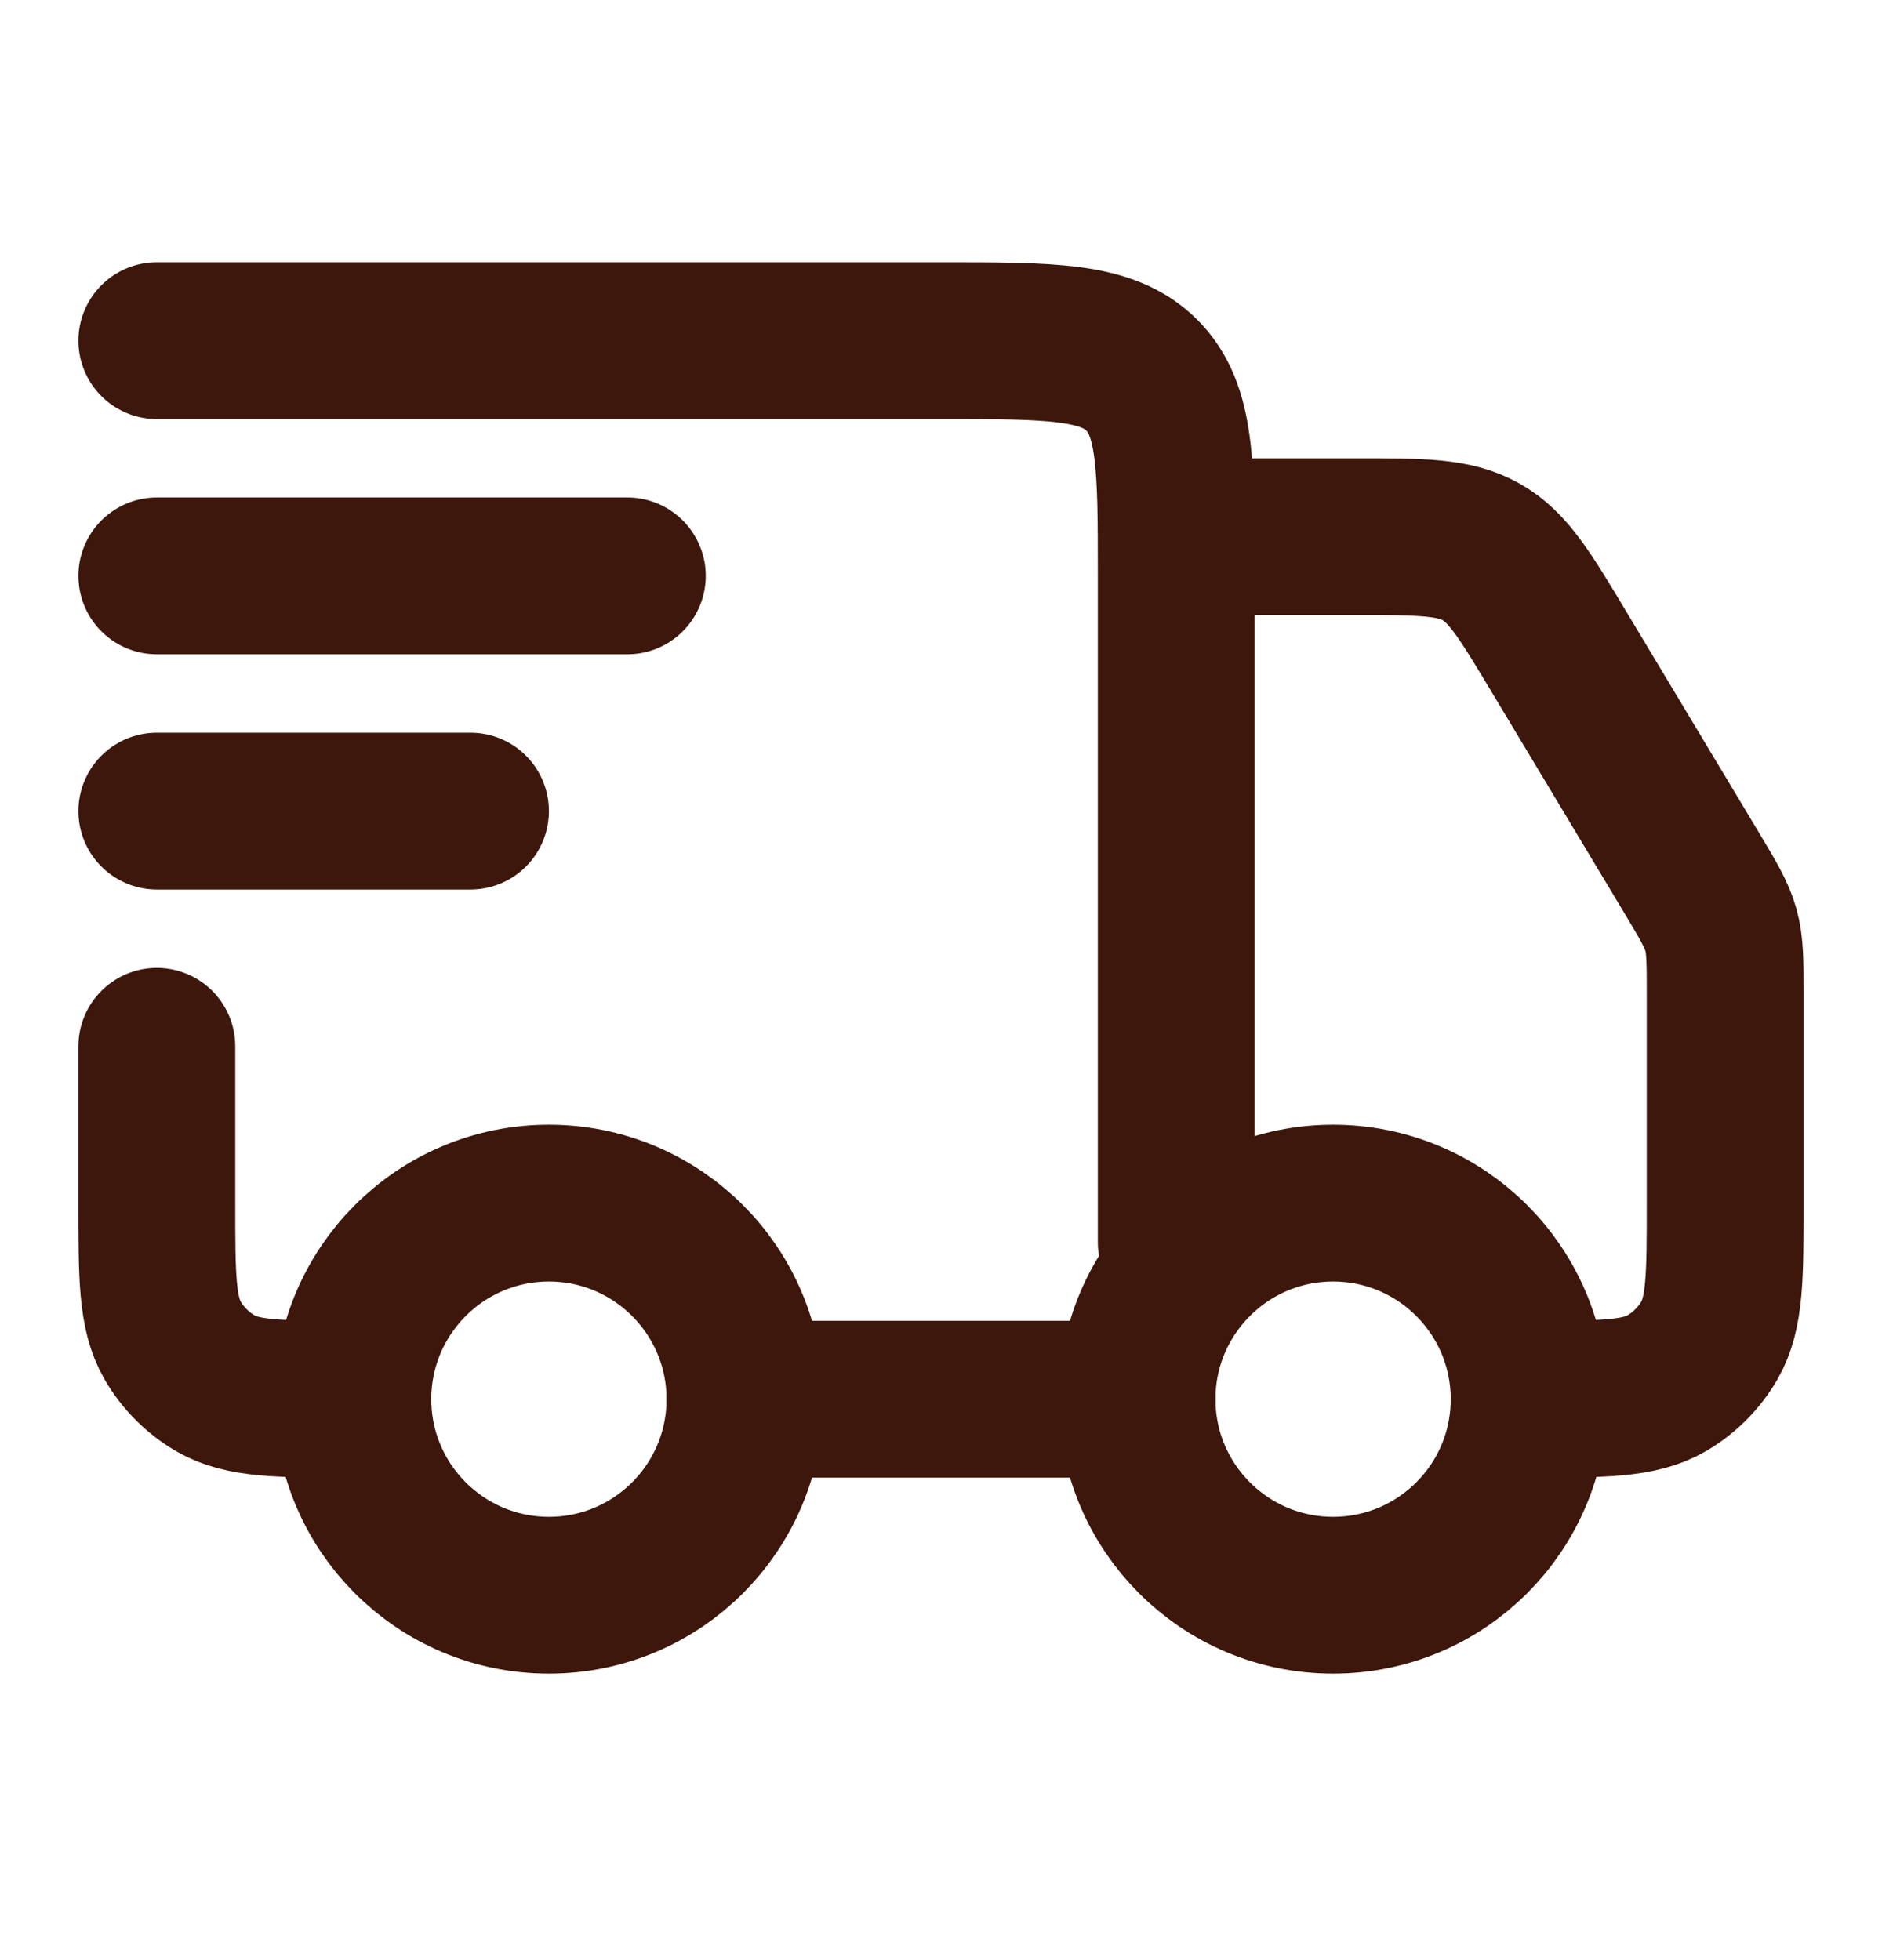 <svg width="24" height="25" viewBox="0 0 24 25" fill="none" xmlns="http://www.w3.org/2000/svg">
<path d="M19.5 17.846C19.5 19.226 18.381 20.346 17 20.346C15.619 20.346 14.5 19.226 14.5 17.846C14.5 16.465 15.619 15.345 17 15.345C18.381 15.345 19.5 16.465 19.5 17.846Z" stroke="#3D170B" stroke-width="2"/>
<path d="M9.5 17.846C9.5 19.226 8.381 20.346 7 20.346C5.619 20.346 4.5 19.226 4.5 17.846C4.5 16.465 5.619 15.345 7 15.345C8.381 15.345 9.5 16.465 9.5 17.846Z" stroke="#3D170B" stroke-width="2"/>
<path d="M14.5 17.846H9.5M2 4.345H12C13.414 4.345 14.121 4.345 14.561 4.785C15 5.224 15 5.931 15 7.345V15.845M15.5 6.845H17.301C18.131 6.845 18.546 6.845 18.89 7.04C19.234 7.235 19.447 7.591 19.874 8.302L21.573 11.133C21.785 11.487 21.891 11.664 21.946 11.861C22 12.057 22 12.264 22 12.677V15.345C22 16.28 22 16.747 21.799 17.096C21.667 17.323 21.478 17.513 21.25 17.645C20.902 17.846 20.435 17.846 19.5 17.846M2 13.345V15.345C2 16.28 2 16.747 2.201 17.096C2.333 17.323 2.522 17.513 2.75 17.645C3.098 17.846 3.565 17.846 4.5 17.846" stroke="#3D170B" stroke-width="2" stroke-linecap="round" stroke-linejoin="round"/>
<path d="M2 7.345H8M2 10.345H6" stroke="#3D170B" stroke-width="2" stroke-linecap="round" stroke-linejoin="round"/>
</svg>
